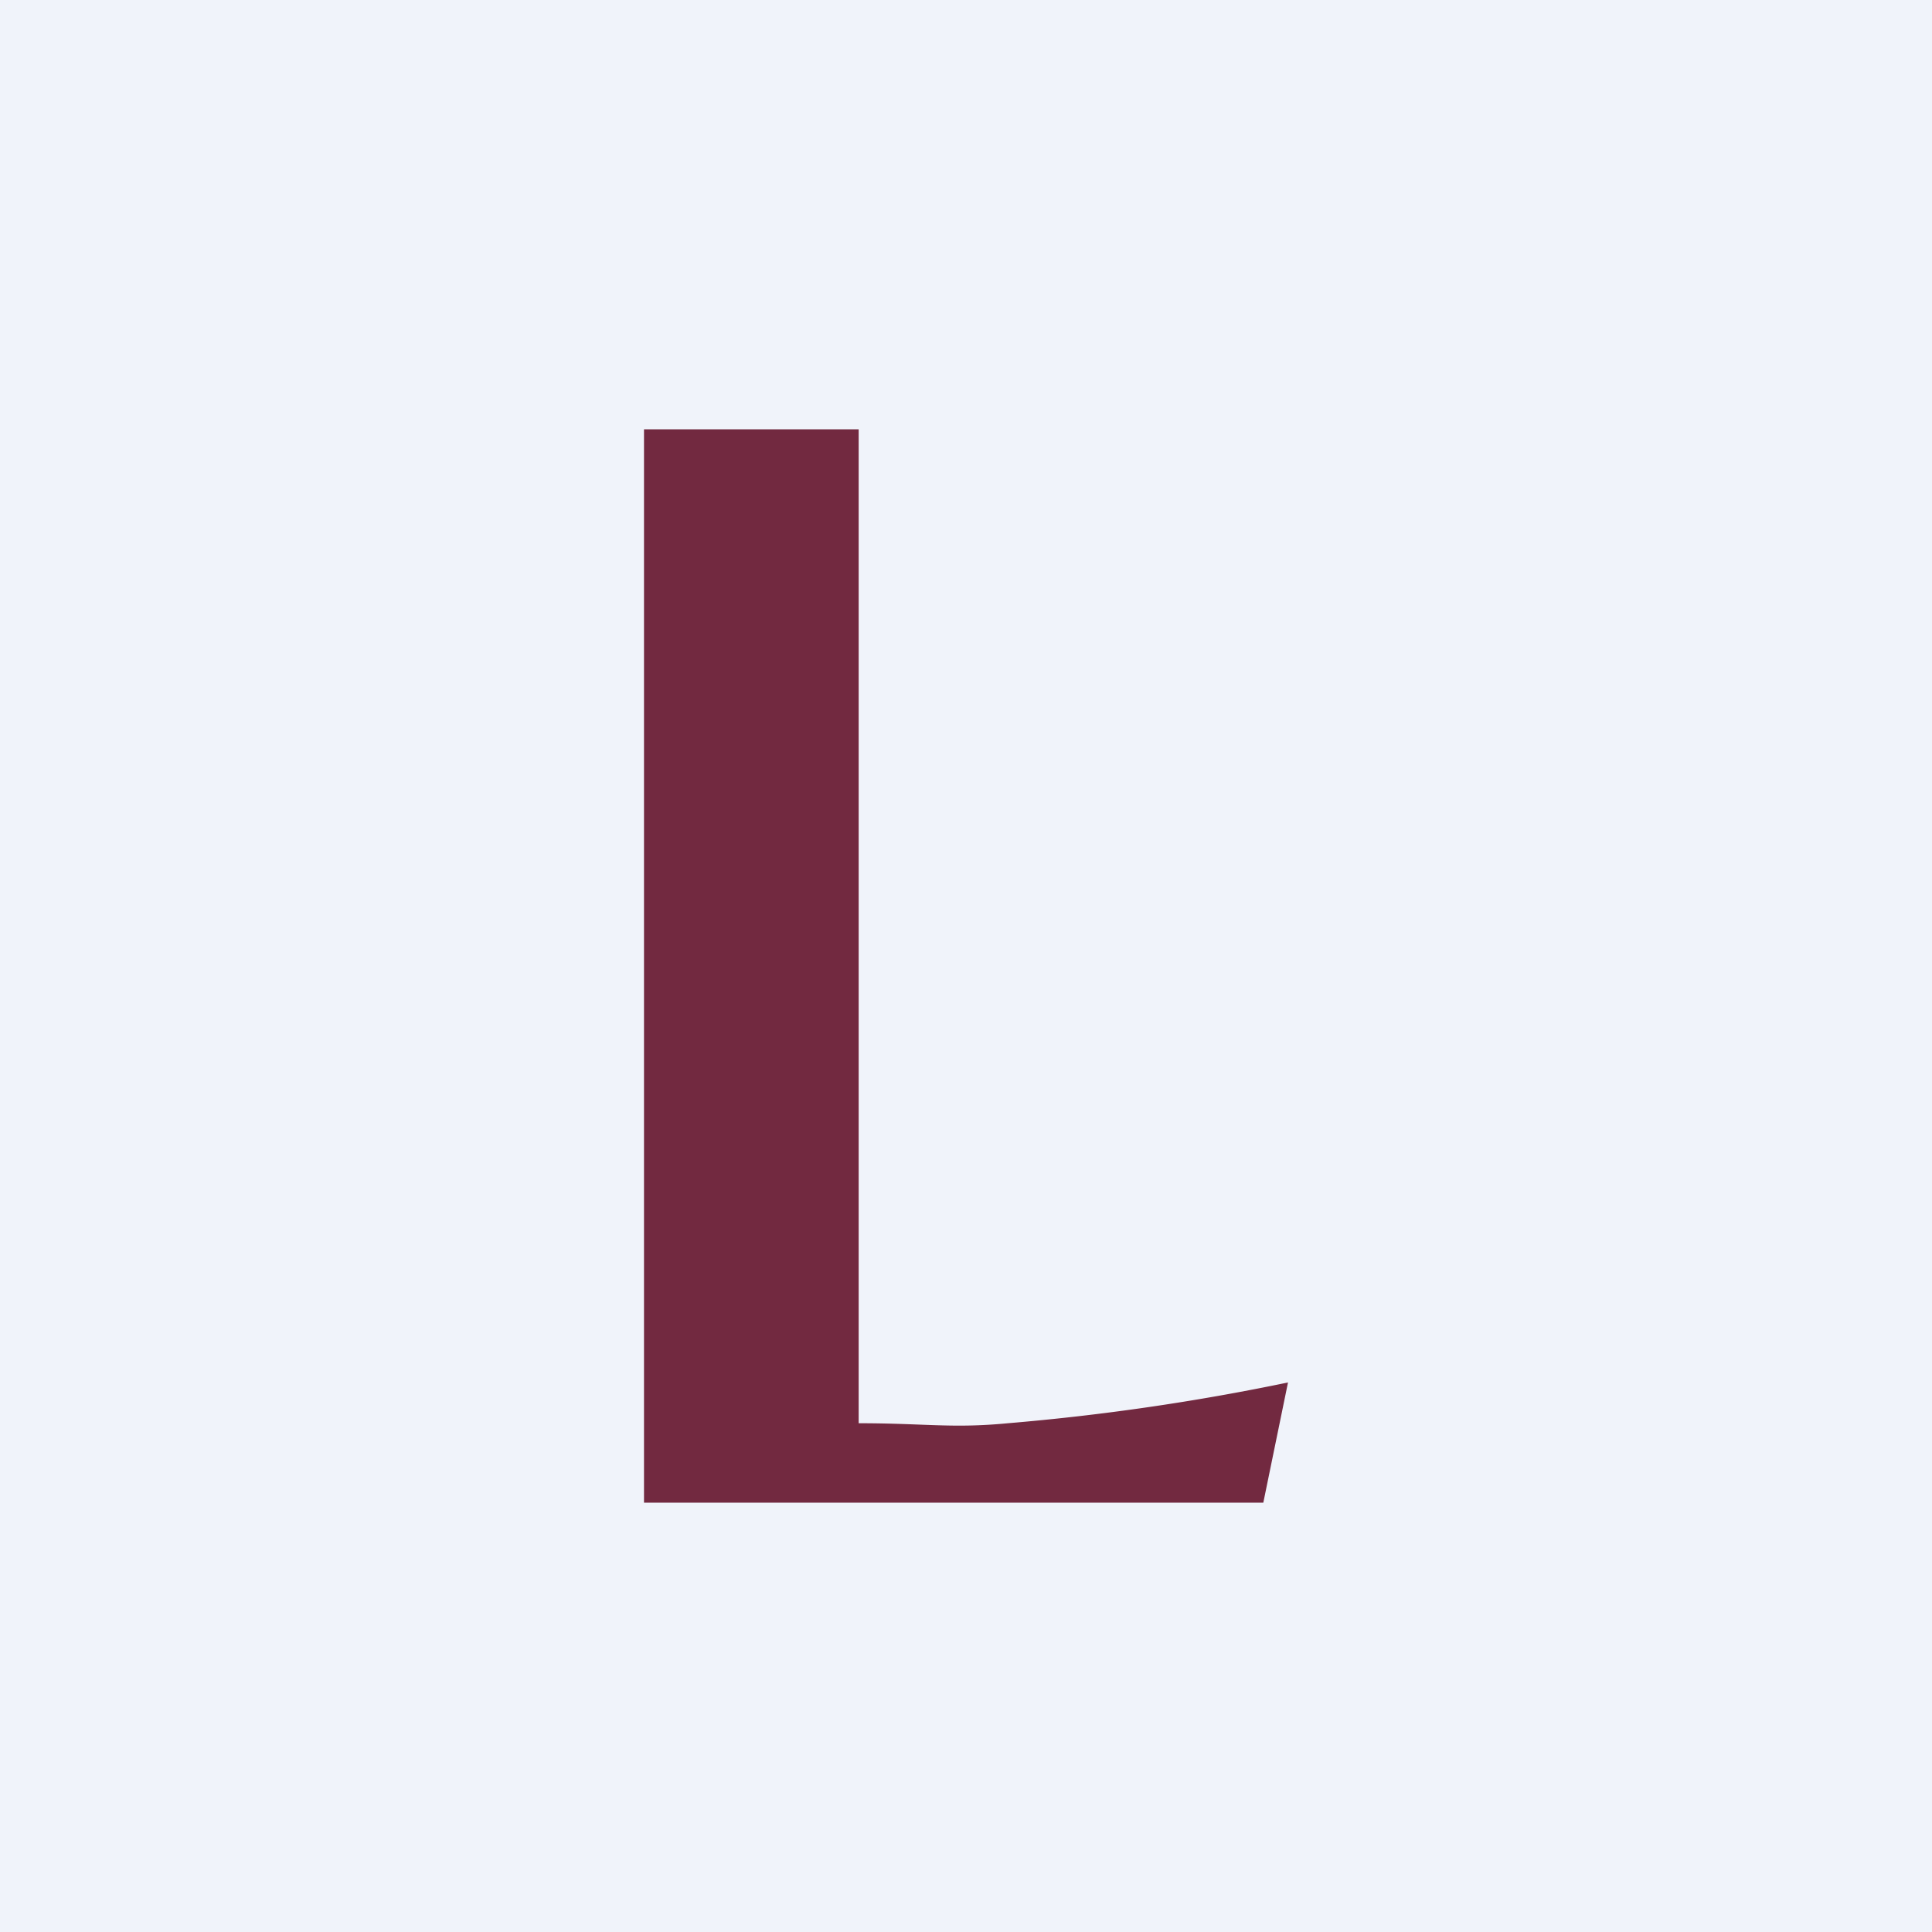 <!-- by TradingView --><svg width="18" height="18" viewBox="0 0 18 18" xmlns="http://www.w3.org/2000/svg"><path fill="#F0F3FA" d="M0 0h18v18H0z"/><path d="M8 13.26c.62 0 .87.05 1.39 0a21.7 21.7 0 0 0 2.61-.38L11.77 14H6V4h2v9.26Z" fill="#722940"/></svg>